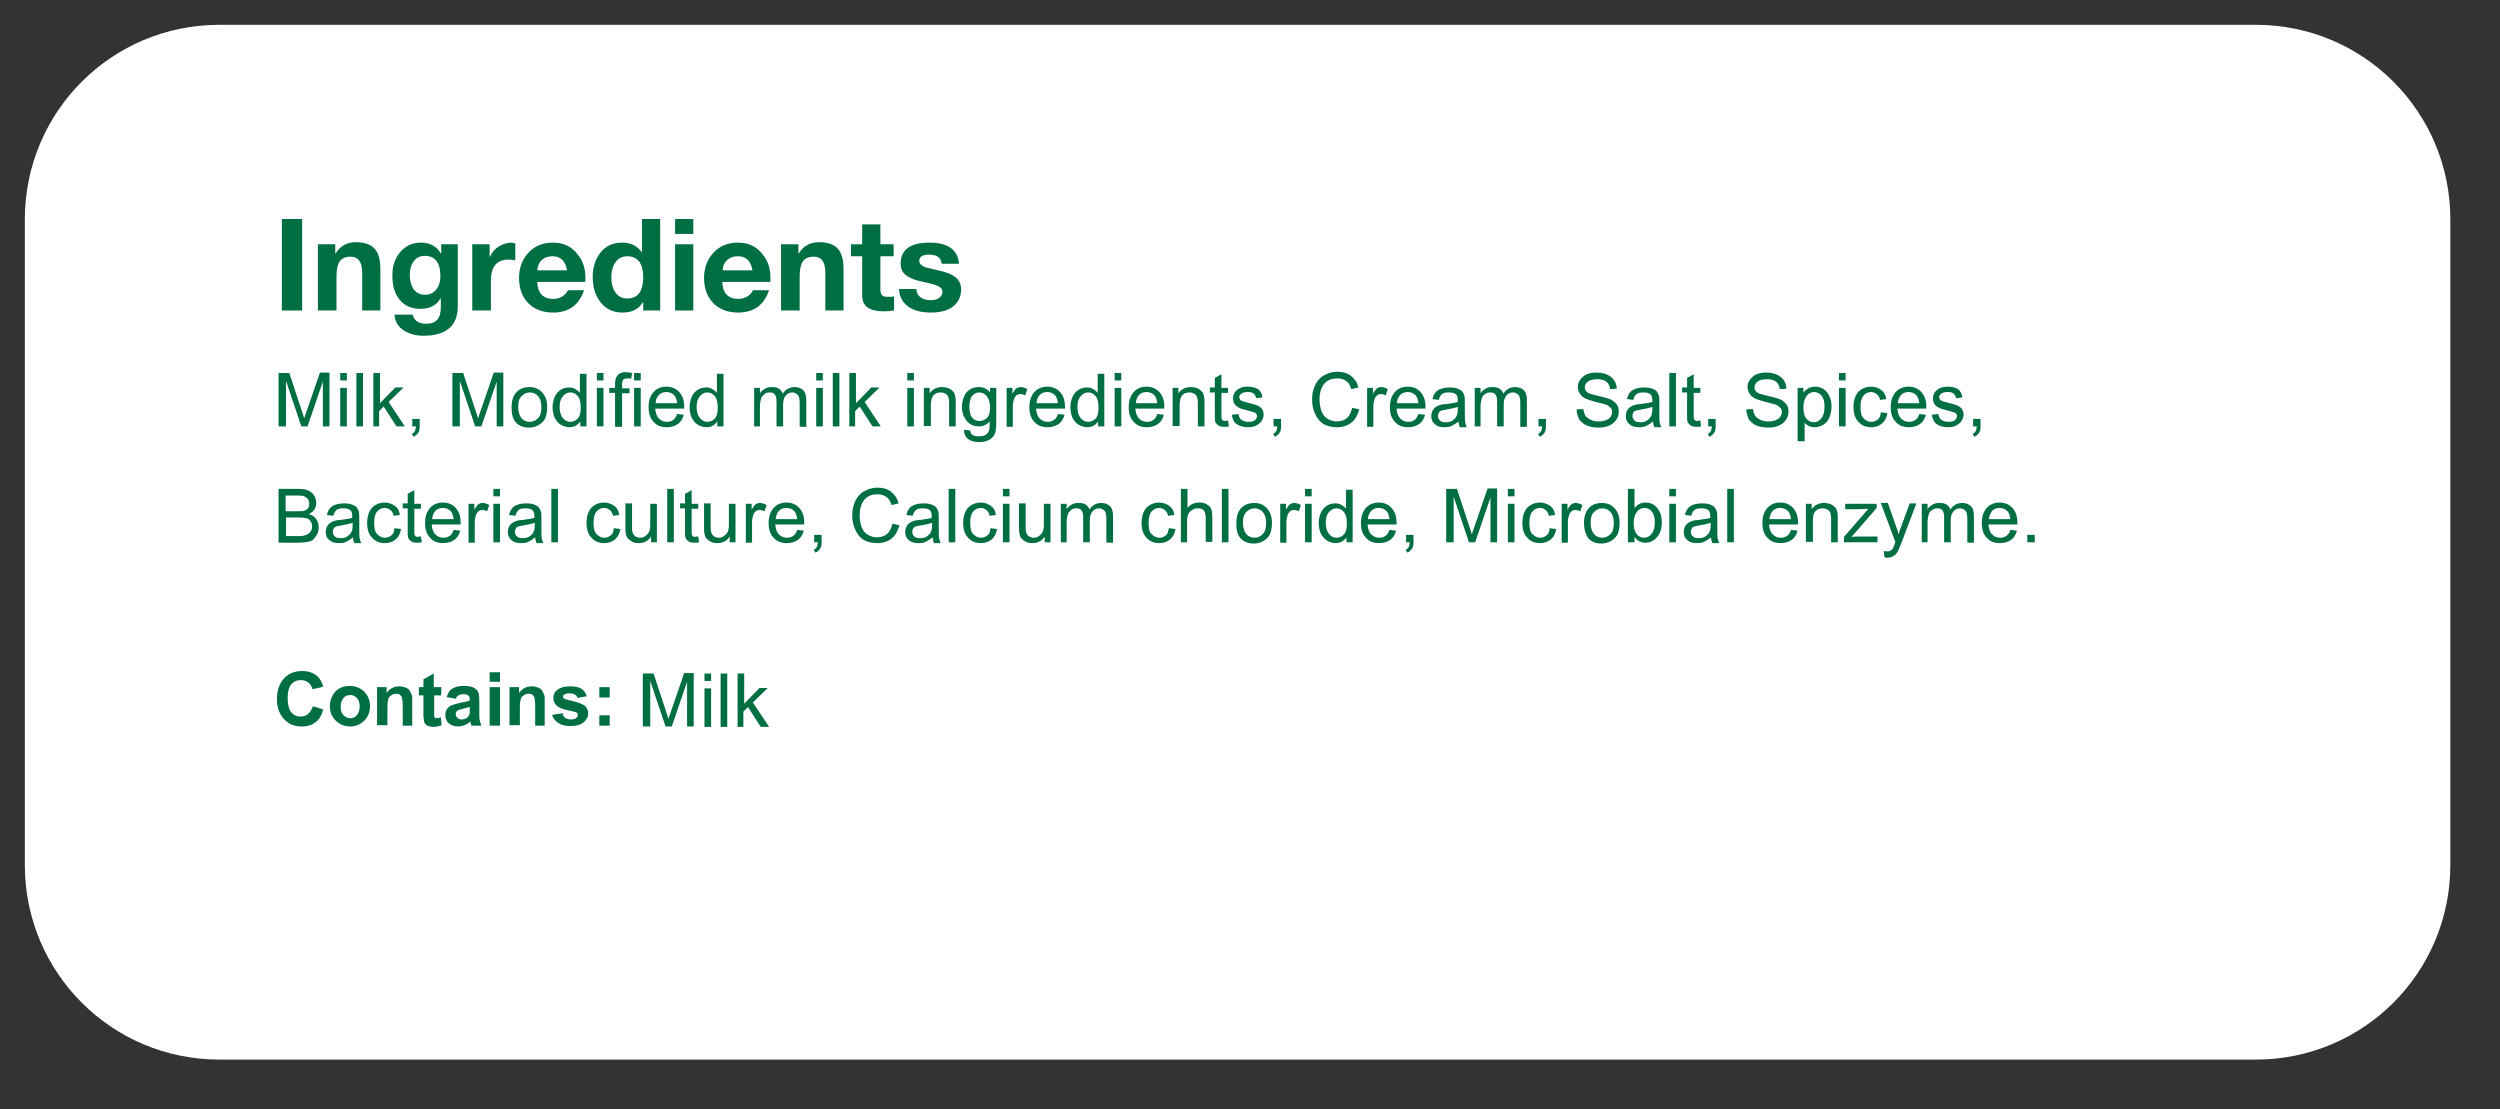 <?xml version="1.0" encoding="utf-8"?>
<!-- Generator: Adobe Illustrator 27.0.1, SVG Export Plug-In . SVG Version: 6.00 Build 0)  -->
<svg version="1.1" id="Layer_1" xmlns="http://www.w3.org/2000/svg" xmlns:xlink="http://www.w3.org/1999/xlink" x="0px" y="0px"
	 viewBox="0 0 604 268" style="enable-background:new 0 0 604 268;" xml:space="preserve">
<rect x="0" y="0" width="604" height="268" fill="#333333" stroke="none"/>
<style type="text/css">
	.st0{fill:#FFFFFF;}
	.st1{enable-background:new    ;}
	.st2{fill:#006E43;}
</style>
<g transform="translate(-421 -1952.26)">
	<g transform="translate(-51 1122.276)">
		<g transform="matrix(1, 0, 0, 1, 472, 829.98)">
			<path class="st0" d="M53,6h492c26,0,47,21,47,47v156c0,26-21,47-47,47H53c-26,0-47-21-47-47V53C6,27,27,6,53,6z"/>
		</g>
		<g class="st1">
			<path class="st2" d="M540.1,905v-22.1h4.9V905H540.1z"/>
			<path class="st2" d="M548.8,905v-16h4.2v2.2h0.1c1.1-1.8,2.7-2.7,4.9-2.7c2.2,0,3.8,0.6,4.7,1.8c0.8,1,1.2,2.6,1.2,4.8v9.9h-4.4
				v-9.1c0-2.6-0.9-3.9-2.8-3.9c-1.2,0-2.1,0.4-2.6,1.1c-0.5,0.7-0.8,1.9-0.8,3.5v8.4H548.8z"/>
			<path class="st2" d="M582.6,889v15c0,4.7-2.8,7.1-8.3,7.1c-1.8,0-3.3-0.4-4.6-1.2c-1.5-0.9-2.3-2.2-2.4-3.9h4.4
				c0.4,1.5,1.4,2.2,3.3,2.2c2.4,0,3.5-1.3,3.5-4v-2.1h-0.1c-1,1.7-2.6,2.5-4.8,2.5c-2.3,0-4-0.8-5.2-2.4c-1.1-1.4-1.6-3.3-1.6-5.7
				c0-2.2,0.6-4,1.8-5.5c1.3-1.6,3-2.4,5.1-2.4c2.2,0,3.8,0.9,4.8,2.6h0.1V889H582.6z M574.7,901.2c1.2,0,2.1-0.5,2.8-1.4
				c0.6-0.8,0.9-1.8,0.9-3.1c0-3.3-1.3-4.9-3.8-4.9c-1.2,0-2.1,0.5-2.7,1.4c-0.6,0.8-0.9,1.9-0.9,3.2c0,1.3,0.3,2.4,0.8,3.3
				C572.5,900.7,573.4,901.2,574.7,901.2z"/>
			<path class="st2" d="M586.1,905v-16h4.2v3h0.1c0.4-1,1.1-1.8,2-2.4c1-0.6,2-1,3.1-1c0.3,0,0.7,0.1,1,0.2v4.1
				c-0.5-0.1-1-0.2-1.6-0.2c-2.9,0-4.3,1.7-4.3,5.1v7.2H586.1z"/>
			<path class="st2" d="M613.4,898.1h-11.6c0.1,2.7,1.4,4.1,3.9,4.1c0.8,0,1.6-0.2,2.3-0.7c0.6-0.4,1-0.9,1.2-1.4h3.9
				c-1.2,3.6-3.7,5.4-7.5,5.4c-2.5,0-4.5-0.8-6-2.3c-1.5-1.6-2.2-3.6-2.2-6.1c0-2.4,0.8-4.5,2.3-6.1c1.5-1.6,3.5-2.4,5.9-2.4
				c2.6,0,4.6,1,6,2.9C613,893.2,613.6,895.4,613.4,898.1z M601.8,895.3h7.2c-0.4-2.3-1.6-3.4-3.5-3.4c-1.2,0-2.2,0.4-2.9,1.2
				C602.1,893.7,601.9,894.4,601.8,895.3z"/>
			<path class="st2" d="M627.4,905v-2h-0.1c-1,1.7-2.6,2.5-4.9,2.5c-2.3,0-4.1-0.9-5.4-2.6c-1.2-1.6-1.8-3.6-1.8-6
				c0-2.3,0.6-4.2,1.8-5.8c1.3-1.7,3.1-2.5,5.3-2.5c2.1,0,3.7,0.8,4.8,2.4h0v-8.1h4.4V905H627.4z M627.4,896.9
				c0-1.5-0.3-2.6-0.8-3.5c-0.7-1-1.7-1.5-3-1.5c-1.3,0-2.3,0.5-3,1.6c-0.6,0.9-0.9,2.1-0.9,3.5c0,1.4,0.3,2.6,0.9,3.5
				c0.7,1.1,1.7,1.6,2.9,1.6C626.1,902.1,627.4,900.4,627.4,896.9z"/>
			<path class="st2" d="M639.5,882.9v3.6h-4.4v-3.6H639.5z M635.1,905v-16h4.4v16H635.1z"/>
			<path class="st2" d="M658.1,898.1h-11.6c0.1,2.7,1.4,4.1,3.9,4.1c0.8,0,1.6-0.2,2.3-0.7c0.6-0.4,1-0.9,1.2-1.4h3.9
				c-1.2,3.6-3.7,5.4-7.5,5.4c-2.5,0-4.5-0.8-6-2.3c-1.5-1.6-2.2-3.6-2.2-6.1c0-2.4,0.8-4.5,2.3-6.1c1.5-1.6,3.5-2.4,5.9-2.4
				c2.6,0,4.6,1,6,2.9C657.7,893.2,658.3,895.4,658.1,898.1z M646.6,895.3h7.2c-0.4-2.3-1.6-3.4-3.5-3.4c-1.2,0-2.2,0.4-2.9,1.2
				C646.9,893.7,646.6,894.4,646.6,895.3z"/>
			<path class="st2" d="M660.7,905v-16h4.2v2.2h0.1c1.1-1.8,2.7-2.7,4.9-2.7c2.2,0,3.8,0.6,4.7,1.8c0.8,1,1.2,2.6,1.2,4.8v9.9h-4.4
				v-9.1c0-2.6-0.9-3.9-2.8-3.9c-1.2,0-2.1,0.4-2.6,1.1c-0.5,0.7-0.8,1.9-0.8,3.5v8.4H660.7z"/>
			<path class="st2" d="M684.7,884.2v4.8h3.2v2.9h-3.2v7.9c0,0.7,0.1,1.2,0.4,1.5s0.7,0.4,1.5,0.4c0.5,0,1,0,1.4-0.1v3.4
				c-0.6,0.1-1.5,0.2-2.6,0.2c-3.4,0-5.1-1.3-5.1-3.8v-9.5h-2.7V889h2.7v-4.8H684.7z"/>
			<path class="st2" d="M689.2,899.8h4.2c0,0.9,0.4,1.6,1.1,2.1c0.6,0.4,1.4,0.6,2.3,0.6c0.8,0,1.4-0.1,1.9-0.4c0.6-0.4,1-0.9,1-1.6
				c0-0.6-0.4-1.1-1.3-1.5c-0.6-0.3-1.8-0.6-3.7-1c-1.6-0.3-2.7-0.8-3.5-1.3c-1.1-0.7-1.6-1.7-1.6-3c0-3.4,2.3-5.1,7-5.1
				c4.4,0,6.8,1.7,7.1,5.1h-4.2c-0.1-1.4-1.1-2.2-3-2.2c-1.6,0-2.4,0.5-2.4,1.5c0,0.7,0.5,1.2,1.6,1.6c0.1,0,1.3,0.3,3.4,0.8
				c1.6,0.4,2.8,0.8,3.5,1.4c1.1,0.7,1.6,1.8,1.6,3.1c0,1.9-0.8,3.4-2.3,4.4c-1.3,0.8-2.9,1.2-5,1.2c-2.1,0-3.8-0.4-5.1-1.2
				C690.1,903.2,689.3,901.8,689.2,899.8z"/>
		</g>
		<g class="st1">
			<path class="st2" d="M539.3,933v-12.9h2.6l3,9.1c0.3,0.8,0.5,1.5,0.6,1.9c0.1-0.5,0.4-1.2,0.7-2.1l3.1-9h2.3V933H550v-10.8
				l-3.7,10.8h-1.5l-3.7-11v11H539.3z"/>
			<path class="st2" d="M554.2,921.9v-1.8h1.6v1.8H554.2z M554.2,933v-9.3h1.6v9.3H554.2z"/>
			<path class="st2" d="M558.1,933v-12.9h1.6V933H558.1z"/>
			<path class="st2" d="M562.2,933v-12.9h1.6v7.3l3.7-3.8h2l-3.6,3.5l3.9,5.9h-2l-3.1-4.8l-1.1,1.1v3.7H562.2z"/>
			<path class="st2" d="M571.6,933v-1.8h1.8v1.8c0,0.7-0.1,1.2-0.4,1.6s-0.6,0.7-1.1,0.9l-0.4-0.7c0.3-0.1,0.6-0.4,0.7-0.6
				c0.2-0.3,0.2-0.7,0.3-1.2H571.6z"/>
			<path class="st2" d="M581.3,933v-12.9h2.6l3,9.1c0.3,0.8,0.5,1.5,0.6,1.9c0.1-0.5,0.4-1.2,0.7-2.1l3.1-9h2.3V933H592v-10.8
				l-3.7,10.8h-1.5l-3.7-11v11H581.3z"/>
			<path class="st2" d="M595.6,928.3c0-1.7,0.5-3,1.4-3.8c0.8-0.7,1.8-1,2.9-1c1.3,0,2.3,0.4,3.1,1.3s1.2,2,1.2,3.5
				c0,1.2-0.2,2.1-0.5,2.8c-0.4,0.7-0.9,1.2-1.6,1.6s-1.4,0.6-2.3,0.6c-1.3,0-2.4-0.4-3.2-1.3S595.6,929.9,595.6,928.3z
				 M597.2,928.3c0,1.2,0.3,2.1,0.8,2.7c0.5,0.6,1.2,0.9,2,0.9c0.8,0,1.4-0.3,2-0.9s0.8-1.5,0.8-2.7c0-1.2-0.3-2-0.8-2.6
				c-0.5-0.6-1.2-0.9-2-0.9c-0.8,0-1.4,0.3-2,0.9S597.2,927.1,597.2,928.3z"/>
			<path class="st2" d="M612.2,933v-1.2c-0.6,0.9-1.5,1.4-2.6,1.4c-0.7,0-1.4-0.2-2.1-0.6s-1.1-1-1.5-1.7c-0.3-0.7-0.5-1.6-0.5-2.5
				c0-0.9,0.2-1.8,0.5-2.5s0.8-1.3,1.4-1.7s1.3-0.6,2.1-0.6c0.6,0,1.1,0.1,1.5,0.4c0.4,0.2,0.8,0.5,1.1,0.9v-4.6h1.6V933H612.2z
				 M607.2,928.3c0,1.2,0.3,2.1,0.8,2.7s1.1,0.9,1.8,0.9c0.7,0,1.3-0.3,1.8-0.8s0.7-1.4,0.7-2.6c0-1.3-0.2-2.2-0.7-2.8
				s-1.1-0.9-1.8-0.9c-0.7,0-1.3,0.3-1.8,0.9S607.2,927.1,607.2,928.3z"/>
			<path class="st2" d="M616.2,921.9v-1.8h1.6v1.8H616.2z M616.2,933v-9.3h1.6v9.3H616.2z"/>
			<path class="st2" d="M620.6,933v-8.1h-1.4v-1.2h1.4v-1c0-0.6,0.1-1.1,0.2-1.4c0.2-0.4,0.4-0.7,0.8-1c0.4-0.3,0.9-0.4,1.6-0.4
				c0.4,0,0.9,0.1,1.5,0.2l-0.2,1.4c-0.3-0.1-0.6-0.1-0.9-0.1c-0.5,0-0.8,0.1-1,0.3s-0.3,0.6-0.3,1.2v0.9h1.8v1.2h-1.8v8.1H620.6z"
				/>
			<path class="st2" d="M625.2,921.9v-1.8h1.6v1.8H625.2z M625.2,933v-9.3h1.6v9.3H625.2z"/>
			<path class="st2" d="M635.6,930l1.6,0.2c-0.3,1-0.7,1.7-1.4,2.2s-1.6,0.8-2.7,0.8c-1.4,0-2.4-0.4-3.2-1.3c-0.8-0.8-1.2-2-1.2-3.5
				c0-1.6,0.4-2.8,1.2-3.7s1.9-1.3,3.1-1.3c1.2,0,2.3,0.4,3.1,1.3s1.2,2,1.2,3.6c0,0.1,0,0.2,0,0.4h-7c0.1,1,0.3,1.8,0.9,2.4
				s1.2,0.8,2,0.8c0.6,0,1.1-0.2,1.5-0.5S635.3,930.7,635.6,930z M630.4,927.4h5.2c-0.1-0.8-0.3-1.4-0.6-1.8c-0.5-0.6-1.2-0.9-2-0.9
				c-0.7,0-1.3,0.2-1.8,0.7S630.4,926.6,630.4,927.4z"/>
			<path class="st2" d="M645.3,933v-1.2c-0.6,0.9-1.5,1.4-2.6,1.4c-0.7,0-1.4-0.2-2.1-0.6s-1.1-1-1.5-1.7c-0.3-0.7-0.5-1.6-0.5-2.5
				c0-0.9,0.2-1.8,0.5-2.5s0.8-1.3,1.4-1.7s1.3-0.6,2.1-0.6c0.6,0,1.1,0.1,1.5,0.4c0.4,0.2,0.8,0.5,1.1,0.9v-4.6h1.6V933H645.3z
				 M640.3,928.3c0,1.2,0.3,2.1,0.8,2.7s1.1,0.9,1.8,0.9c0.7,0,1.3-0.3,1.8-0.8s0.7-1.4,0.7-2.6c0-1.3-0.2-2.2-0.7-2.8
				s-1.1-0.9-1.8-0.9c-0.7,0-1.3,0.3-1.8,0.9S640.3,927.1,640.3,928.3z"/>
			<path class="st2" d="M654.2,933v-9.3h1.4v1.3c0.3-0.5,0.7-0.8,1.2-1.1s1-0.4,1.7-0.4c0.7,0,1.3,0.1,1.7,0.4s0.8,0.7,0.9,1.2
				c0.7-1.1,1.7-1.6,2.9-1.6c0.9,0,1.6,0.3,2.1,0.8s0.7,1.3,0.7,2.4v6.4h-1.6v-5.9c0-0.6-0.1-1.1-0.2-1.4s-0.3-0.5-0.6-0.7
				s-0.6-0.3-0.9-0.3c-0.7,0-1.2,0.2-1.6,0.7c-0.4,0.4-0.7,1.1-0.7,2.1v5.4h-1.6v-6.1c0-0.7-0.1-1.2-0.4-1.6s-0.7-0.5-1.3-0.5
				c-0.4,0-0.9,0.1-1.2,0.4s-0.7,0.6-0.8,1s-0.3,1.1-0.3,2v4.8H654.2z"/>
			<path class="st2" d="M669.2,921.9v-1.8h1.6v1.8H669.2z M669.2,933v-9.3h1.6v9.3H669.2z"/>
			<path class="st2" d="M673.2,933v-12.9h1.6V933H673.2z"/>
			<path class="st2" d="M677.2,933v-12.9h1.6v7.3l3.7-3.8h2l-3.6,3.5l3.9,5.9h-2l-3.1-4.8l-1.1,1.1v3.7H677.2z"/>
			<path class="st2" d="M691.2,921.9v-1.8h1.6v1.8H691.2z M691.2,933v-9.3h1.6v9.3H691.2z"/>
			<path class="st2" d="M695.2,933v-9.3h1.4v1.3c0.7-1,1.7-1.5,3-1.5c0.6,0,1.1,0.1,1.6,0.3c0.5,0.2,0.8,0.5,1.1,0.8
				s0.4,0.7,0.5,1.2c0.1,0.3,0.1,0.8,0.1,1.5v5.7h-1.6v-5.7c0-0.6-0.1-1.1-0.2-1.4s-0.3-0.6-0.7-0.8c-0.3-0.2-0.7-0.3-1.1-0.3
				c-0.7,0-1.3,0.2-1.7,0.6s-0.7,1.2-0.7,2.4v5.1H695.2z"/>
			<path class="st2" d="M704.9,933.8l1.5,0.2c0.1,0.5,0.2,0.8,0.5,1c0.4,0.3,0.9,0.4,1.6,0.4c0.7,0,1.3-0.1,1.7-0.4s0.7-0.7,0.8-1.2
				c0.1-0.3,0.1-1,0.1-2c-0.7,0.8-1.6,1.2-2.6,1.2c-1.3,0-2.3-0.5-3-1.4s-1.1-2-1.1-3.3c0-0.9,0.2-1.7,0.5-2.5
				c0.3-0.8,0.8-1.3,1.4-1.7s1.3-0.6,2.2-0.6c1.1,0,2,0.4,2.7,1.3v-1.1h1.5v8.1c0,1.5-0.1,2.5-0.4,3.1c-0.3,0.6-0.8,1.1-1.4,1.4
				s-1.4,0.5-2.4,0.5c-1.1,0-2-0.3-2.7-0.8C705.2,935.5,704.9,934.8,704.9,933.8z M706.2,928.2c0,1.2,0.2,2.1,0.7,2.7
				s1.1,0.8,1.8,0.8c0.7,0,1.3-0.3,1.8-0.8s0.7-1.4,0.7-2.6c0-1.1-0.3-2-0.8-2.6s-1.1-0.9-1.8-0.9c-0.7,0-1.3,0.3-1.8,0.9
				C706.5,926.2,706.2,927,706.2,928.2z"/>
			<path class="st2" d="M715.2,933v-9.3h1.4v1.4c0.4-0.7,0.7-1.1,1-1.3s0.6-0.3,1-0.3c0.5,0,1.1,0.2,1.6,0.5l-0.5,1.5
				c-0.4-0.2-0.8-0.3-1.2-0.3c-0.3,0-0.7,0.1-0.9,0.3s-0.5,0.5-0.6,0.9c-0.2,0.6-0.3,1.2-0.3,1.8v4.9H715.2z"/>
			<path class="st2" d="M727.6,930l1.6,0.2c-0.3,1-0.7,1.7-1.4,2.2s-1.6,0.8-2.7,0.8c-1.4,0-2.4-0.4-3.2-1.3c-0.8-0.8-1.2-2-1.2-3.5
				c0-1.6,0.4-2.8,1.2-3.7s1.9-1.3,3.1-1.3c1.2,0,2.3,0.4,3.1,1.3s1.2,2,1.2,3.6c0,0.1,0,0.2,0,0.4h-7c0.1,1,0.3,1.8,0.9,2.4
				s1.2,0.8,2,0.8c0.6,0,1.1-0.2,1.5-0.5S727.4,930.7,727.6,930z M722.4,927.4h5.2c-0.1-0.8-0.3-1.4-0.6-1.8c-0.5-0.6-1.2-0.9-2-0.9
				c-0.7,0-1.3,0.2-1.8,0.7S722.5,926.6,722.4,927.4z"/>
			<path class="st2" d="M737.3,933v-1.2c-0.6,0.9-1.5,1.4-2.6,1.4c-0.7,0-1.4-0.2-2.1-0.6s-1.1-1-1.5-1.7c-0.3-0.7-0.5-1.6-0.5-2.5
				c0-0.9,0.2-1.8,0.5-2.5s0.8-1.3,1.4-1.7s1.3-0.6,2.1-0.6c0.6,0,1.1,0.1,1.5,0.4c0.4,0.2,0.8,0.5,1.1,0.9v-4.6h1.6V933H737.3z
				 M732.3,928.3c0,1.2,0.3,2.1,0.8,2.7s1.1,0.9,1.8,0.9c0.7,0,1.3-0.3,1.8-0.8s0.7-1.4,0.7-2.6c0-1.3-0.2-2.2-0.7-2.8
				s-1.1-0.9-1.8-0.9c-0.7,0-1.3,0.3-1.8,0.9S732.3,927.1,732.3,928.3z"/>
			<path class="st2" d="M741.3,921.9v-1.8h1.6v1.8H741.3z M741.3,933v-9.3h1.6v9.3H741.3z"/>
			<path class="st2" d="M751.6,930l1.6,0.2c-0.3,1-0.7,1.7-1.4,2.2s-1.6,0.8-2.7,0.8c-1.4,0-2.4-0.4-3.2-1.3c-0.8-0.8-1.2-2-1.2-3.5
				c0-1.6,0.4-2.8,1.2-3.7s1.9-1.3,3.1-1.3c1.2,0,2.3,0.4,3.1,1.3s1.2,2,1.2,3.6c0,0.1,0,0.2,0,0.4h-7c0.1,1,0.3,1.8,0.9,2.4
				s1.2,0.8,2,0.8c0.6,0,1.1-0.2,1.5-0.5S751.4,930.7,751.6,930z M746.4,927.4h5.2c-0.1-0.8-0.3-1.4-0.6-1.8c-0.5-0.6-1.2-0.9-2-0.9
				c-0.7,0-1.3,0.2-1.8,0.7S746.5,926.6,746.4,927.4z"/>
			<path class="st2" d="M755.3,933v-9.3h1.4v1.3c0.7-1,1.7-1.5,3-1.5c0.6,0,1.1,0.1,1.6,0.3c0.5,0.2,0.8,0.5,1.1,0.8
				s0.4,0.7,0.5,1.2c0.1,0.3,0.1,0.8,0.1,1.5v5.7h-1.6v-5.7c0-0.6-0.1-1.1-0.2-1.4s-0.3-0.6-0.7-0.8c-0.3-0.2-0.7-0.3-1.1-0.3
				c-0.7,0-1.3,0.2-1.7,0.6s-0.7,1.2-0.7,2.4v5.1H755.3z"/>
			<path class="st2" d="M768.7,931.6l0.2,1.4c-0.4,0.1-0.8,0.1-1.2,0.1c-0.6,0-1-0.1-1.3-0.3s-0.5-0.4-0.7-0.7s-0.2-0.9-0.2-1.9
				v-5.4h-1.2v-1.2h1.2v-2.3l1.6-0.9v3.3h1.6v1.2h-1.6v5.5c0,0.5,0,0.7,0.1,0.9s0.1,0.2,0.3,0.3s0.3,0.1,0.5,0.1
				C768.2,931.6,768.4,931.6,768.7,931.6z"/>
			<path class="st2" d="M769.6,930.2l1.6-0.2c0.1,0.6,0.3,1.1,0.7,1.4s1,0.5,1.7,0.5c0.7,0,1.3-0.1,1.6-0.4s0.5-0.6,0.5-1
				c0-0.4-0.2-0.6-0.5-0.8c-0.2-0.1-0.8-0.3-1.6-0.5c-1.2-0.3-2-0.5-2.4-0.8s-0.8-0.5-1-0.9c-0.2-0.4-0.3-0.8-0.3-1.3
				c0-0.4,0.1-0.8,0.3-1.2c0.2-0.4,0.4-0.6,0.8-0.9c0.2-0.2,0.6-0.3,1-0.5s0.9-0.2,1.4-0.2c0.7,0,1.4,0.1,1.9,0.3
				c0.6,0.2,1,0.5,1.2,0.9c0.3,0.4,0.4,0.8,0.5,1.4l-1.5,0.2c-0.1-0.5-0.3-0.9-0.6-1.1c-0.3-0.3-0.8-0.4-1.4-0.4
				c-0.7,0-1.2,0.1-1.6,0.4s-0.5,0.5-0.5,0.8c0,0.2,0.1,0.4,0.2,0.6c0.1,0.2,0.3,0.3,0.6,0.4c0.2,0.1,0.6,0.2,1.4,0.4
				c1.1,0.3,1.9,0.5,2.3,0.7c0.4,0.2,0.8,0.5,1,0.8s0.4,0.8,0.4,1.4c0,0.5-0.2,1-0.5,1.5c-0.3,0.5-0.8,0.8-1.3,1.1
				c-0.6,0.3-1.2,0.4-2,0.4c-1.2,0-2.1-0.3-2.8-0.8S769.8,931.2,769.6,930.2z"/>
			<path class="st2" d="M779.7,933v-1.8h1.8v1.8c0,0.7-0.1,1.2-0.4,1.6s-0.6,0.7-1.1,0.9l-0.4-0.7c0.3-0.1,0.6-0.4,0.7-0.6
				c0.2-0.3,0.2-0.7,0.3-1.2H779.7z"/>
			<path class="st2" d="M798.7,928.5l1.7,0.4c-0.4,1.4-1,2.5-1.9,3.2c-0.9,0.7-2.1,1.1-3.4,1.1c-1.4,0-2.5-0.3-3.4-0.8
				c-0.9-0.6-1.5-1.4-2-2.5c-0.5-1.1-0.7-2.2-0.7-3.5c0-1.3,0.3-2.5,0.8-3.5c0.5-1,1.2-1.8,2.2-2.3c0.9-0.5,2-0.8,3.1-0.8
				c1.3,0,2.4,0.3,3.3,1s1.5,1.6,1.8,2.8l-1.7,0.4c-0.3-0.9-0.7-1.6-1.3-2s-1.3-0.6-2.1-0.6c-1,0-1.8,0.2-2.5,0.7
				c-0.7,0.5-1.1,1.1-1.4,1.9c-0.3,0.8-0.4,1.6-0.4,2.5c0,1.1,0.2,2.1,0.5,2.9c0.3,0.8,0.8,1.4,1.5,1.8s1.4,0.6,2.2,0.6
				c1,0,1.8-0.3,2.4-0.8S798.4,929.6,798.7,928.5z"/>
			<path class="st2" d="M802.3,933v-9.3h1.4v1.4c0.4-0.7,0.7-1.1,1-1.3c0.3-0.2,0.6-0.3,1-0.3c0.5,0,1.1,0.2,1.6,0.5l-0.5,1.5
				c-0.4-0.2-0.8-0.3-1.2-0.3c-0.3,0-0.7,0.1-0.9,0.3s-0.5,0.5-0.6,0.9c-0.2,0.6-0.3,1.2-0.3,1.8v4.9H802.3z"/>
			<path class="st2" d="M814.7,930l1.6,0.2c-0.3,1-0.7,1.7-1.4,2.2s-1.6,0.8-2.7,0.8c-1.4,0-2.4-0.4-3.2-1.3c-0.8-0.8-1.2-2-1.2-3.5
				c0-1.6,0.4-2.8,1.2-3.7s1.9-1.3,3.1-1.3c1.2,0,2.3,0.4,3.1,1.3s1.2,2,1.2,3.6c0,0.1,0,0.2,0,0.4h-7c0.1,1,0.3,1.8,0.9,2.4
				s1.2,0.8,2,0.8c0.6,0,1.1-0.2,1.5-0.5S814.4,930.7,814.7,930z M809.5,927.4h5.2c-0.1-0.8-0.3-1.4-0.6-1.8c-0.5-0.6-1.2-0.9-2-0.9
				c-0.7,0-1.3,0.2-1.8,0.7C809.8,926,809.5,926.6,809.5,927.4z"/>
			<path class="st2" d="M824.4,931.8c-0.6,0.5-1.2,0.8-1.7,1.1c-0.5,0.2-1.1,0.3-1.7,0.3c-1,0-1.8-0.2-2.4-0.8
				c-0.6-0.5-0.8-1.1-0.8-1.9c0-0.5,0.1-0.9,0.3-1.3c0.2-0.4,0.5-0.7,0.8-0.9c0.3-0.2,0.7-0.4,1.1-0.5c0.3-0.1,0.8-0.2,1.4-0.2
				c1.3-0.2,2.2-0.3,2.8-0.5c0-0.2,0-0.4,0-0.4c0-0.6-0.1-1.1-0.4-1.4c-0.4-0.4-1-0.5-1.8-0.5c-0.7,0-1.3,0.1-1.6,0.4
				c-0.4,0.3-0.6,0.7-0.8,1.4l-1.5-0.2c0.1-0.7,0.4-1.2,0.7-1.6c0.3-0.4,0.8-0.7,1.4-0.9c0.6-0.2,1.3-0.3,2.1-0.3
				c0.8,0,1.4,0.1,1.9,0.3s0.9,0.4,1.1,0.7c0.2,0.3,0.4,0.6,0.5,1.1c0.1,0.3,0.1,0.8,0.1,1.5v2.1c0,1.5,0,2.4,0.1,2.8
				c0.1,0.4,0.2,0.8,0.4,1.1h-1.7C824.5,932.7,824.4,932.3,824.4,931.8z M824.2,928.3c-0.6,0.2-1.4,0.4-2.6,0.6
				c-0.7,0.1-1.1,0.2-1.4,0.3s-0.5,0.3-0.6,0.5s-0.2,0.5-0.2,0.8c0,0.4,0.2,0.8,0.5,1.1c0.3,0.3,0.8,0.4,1.4,0.4
				c0.6,0,1.2-0.1,1.6-0.4s0.8-0.6,1-1.1c0.2-0.4,0.3-0.9,0.3-1.6V928.3z"/>
			<path class="st2" d="M828.3,933v-9.3h1.4v1.3c0.3-0.5,0.7-0.8,1.2-1.1s1-0.4,1.7-0.4c0.7,0,1.3,0.1,1.7,0.4
				c0.4,0.3,0.8,0.7,0.9,1.2c0.7-1.1,1.7-1.6,2.9-1.6c0.9,0,1.6,0.3,2.1,0.8s0.7,1.3,0.7,2.4v6.4h-1.6v-5.9c0-0.6-0.1-1.1-0.2-1.4
				c-0.1-0.3-0.3-0.5-0.6-0.7s-0.6-0.3-0.9-0.3c-0.7,0-1.2,0.2-1.6,0.7c-0.4,0.4-0.7,1.1-0.7,2.1v5.4h-1.6v-6.1
				c0-0.7-0.1-1.2-0.4-1.6s-0.7-0.5-1.3-0.5c-0.4,0-0.9,0.1-1.2,0.4c-0.4,0.2-0.7,0.6-0.8,1s-0.3,1.1-0.3,2v4.8H828.3z"/>
			<path class="st2" d="M843.7,933v-1.8h1.8v1.8c0,0.7-0.1,1.2-0.4,1.6s-0.6,0.7-1.1,0.9l-0.4-0.7c0.3-0.1,0.6-0.4,0.7-0.6
				c0.2-0.3,0.2-0.7,0.3-1.2H843.7z"/>
			<path class="st2" d="M852.9,928.9l1.6-0.1c0.1,0.6,0.3,1.2,0.5,1.6c0.3,0.4,0.7,0.7,1.3,1c0.6,0.3,1.2,0.4,2,0.4
				c0.7,0,1.2-0.1,1.7-0.3s0.9-0.5,1.1-0.8c0.2-0.3,0.4-0.7,0.4-1.1c0-0.4-0.1-0.8-0.4-1.1s-0.6-0.6-1.2-0.8
				c-0.3-0.1-1.1-0.3-2.3-0.6s-2-0.6-2.5-0.8c-0.6-0.3-1.1-0.7-1.4-1.2c-0.3-0.5-0.5-1-0.5-1.6c0-0.7,0.2-1.3,0.6-1.8s0.9-1,1.6-1.3
				s1.5-0.4,2.4-0.4c1,0,1.8,0.2,2.5,0.5c0.7,0.3,1.3,0.8,1.7,1.4s0.6,1.3,0.6,2l-1.6,0.1c-0.1-0.8-0.4-1.4-0.9-1.8
				c-0.5-0.4-1.3-0.6-2.2-0.6c-1,0-1.8,0.2-2.3,0.6c-0.5,0.4-0.7,0.8-0.7,1.4c0,0.5,0.2,0.8,0.5,1.1c0.3,0.3,1.2,0.6,2.6,0.9
				c1.4,0.3,2.3,0.6,2.9,0.8c0.8,0.3,1.3,0.8,1.7,1.3s0.5,1.1,0.5,1.8c0,0.7-0.2,1.3-0.6,1.9c-0.4,0.6-1,1.1-1.7,1.4
				c-0.7,0.3-1.6,0.5-2.5,0.5c-1.2,0-2.1-0.2-2.9-0.5c-0.8-0.3-1.4-0.9-1.9-1.5C853.2,930.5,852.9,929.7,852.9,928.9z"/>
			<path class="st2" d="M871.4,931.8c-0.6,0.5-1.1,0.8-1.7,1.1c-0.5,0.2-1.1,0.3-1.7,0.3c-1,0-1.8-0.2-2.4-0.8
				c-0.6-0.5-0.8-1.1-0.8-1.9c0-0.5,0.1-0.9,0.3-1.3c0.2-0.4,0.5-0.7,0.8-0.9c0.3-0.2,0.7-0.4,1.1-0.5c0.3-0.1,0.8-0.2,1.4-0.2
				c1.3-0.2,2.2-0.3,2.8-0.5c0-0.2,0-0.4,0-0.4c0-0.6-0.1-1.1-0.4-1.4c-0.4-0.4-1-0.5-1.8-0.5c-0.7,0-1.3,0.1-1.6,0.4
				c-0.4,0.3-0.6,0.7-0.8,1.4l-1.5-0.2c0.1-0.7,0.4-1.2,0.7-1.6c0.3-0.4,0.8-0.7,1.4-0.9c0.6-0.2,1.3-0.3,2.1-0.3
				c0.8,0,1.4,0.1,1.9,0.3s0.9,0.4,1.1,0.7c0.2,0.3,0.4,0.6,0.5,1.1c0.1,0.3,0.1,0.8,0.1,1.5v2.1c0,1.5,0,2.4,0.1,2.8
				c0.1,0.4,0.2,0.8,0.4,1.1h-1.7C871.5,932.7,871.4,932.3,871.4,931.8z M871.2,928.3c-0.6,0.2-1.4,0.4-2.6,0.6
				c-0.7,0.1-1.1,0.2-1.4,0.3s-0.5,0.3-0.6,0.5s-0.2,0.5-0.2,0.8c0,0.4,0.2,0.8,0.5,1.1c0.3,0.3,0.8,0.4,1.4,0.4
				c0.6,0,1.2-0.1,1.6-0.4s0.8-0.6,1-1.1c0.2-0.4,0.3-0.9,0.3-1.6V928.3z"/>
			<path class="st2" d="M875.3,933v-12.9h1.6V933H875.3z"/>
			<path class="st2" d="M882.8,931.6l0.2,1.4c-0.4,0.1-0.8,0.1-1.2,0.1c-0.6,0-1-0.1-1.3-0.3s-0.5-0.4-0.7-0.7s-0.2-0.9-0.2-1.9
				v-5.4h-1.2v-1.2h1.2v-2.3l1.6-0.9v3.3h1.6v1.2h-1.6v5.5c0,0.5,0,0.7,0.1,0.9c0.1,0.1,0.1,0.2,0.3,0.3c0.1,0.1,0.3,0.1,0.5,0.1
				C882.2,931.6,882.5,931.6,882.8,931.6z"/>
			<path class="st2" d="M884.7,933v-1.8h1.8v1.8c0,0.7-0.1,1.2-0.4,1.6s-0.6,0.7-1.1,0.9l-0.4-0.7c0.3-0.1,0.6-0.4,0.7-0.6
				c0.2-0.3,0.2-0.7,0.3-1.2H884.7z"/>
			<path class="st2" d="M893.9,928.9l1.6-0.1c0.1,0.6,0.3,1.2,0.5,1.6c0.3,0.4,0.7,0.7,1.3,1c0.6,0.3,1.2,0.4,2,0.4
				c0.7,0,1.2-0.1,1.7-0.3s0.9-0.5,1.1-0.8c0.2-0.3,0.4-0.7,0.4-1.1c0-0.4-0.1-0.8-0.4-1.1s-0.6-0.6-1.2-0.8
				c-0.3-0.1-1.1-0.3-2.3-0.6s-2-0.6-2.5-0.8c-0.6-0.3-1.1-0.7-1.4-1.2c-0.3-0.5-0.5-1-0.5-1.6c0-0.7,0.2-1.3,0.6-1.8s0.9-1,1.6-1.3
				s1.5-0.4,2.4-0.4c1,0,1.8,0.2,2.5,0.5c0.7,0.3,1.3,0.8,1.7,1.4s0.6,1.3,0.6,2l-1.6,0.1c-0.1-0.8-0.4-1.4-0.9-1.8
				c-0.5-0.4-1.3-0.6-2.2-0.6c-1,0-1.8,0.2-2.3,0.6c-0.5,0.4-0.7,0.8-0.7,1.4c0,0.5,0.2,0.8,0.5,1.1c0.3,0.3,1.2,0.6,2.6,0.9
				c1.4,0.3,2.3,0.6,2.9,0.8c0.8,0.3,1.3,0.8,1.7,1.3s0.5,1.1,0.5,1.8c0,0.7-0.2,1.3-0.6,1.9c-0.4,0.6-1,1.1-1.7,1.4
				c-0.7,0.3-1.6,0.5-2.5,0.5c-1.2,0-2.1-0.2-2.9-0.5c-0.8-0.3-1.4-0.9-1.9-1.5C894.2,930.5,893.9,929.7,893.9,928.9z"/>
			<path class="st2" d="M906.3,936.6v-12.9h1.4v1.2c0.3-0.5,0.7-0.8,1.2-1.1c0.4-0.2,0.9-0.4,1.6-0.4c0.8,0,1.5,0.2,2.1,0.6
				s1.1,1,1.4,1.7c0.3,0.7,0.5,1.6,0.5,2.5c0,1-0.2,1.8-0.5,2.6c-0.3,0.8-0.8,1.4-1.5,1.8c-0.7,0.4-1.3,0.6-2.1,0.6
				c-0.5,0-1-0.1-1.4-0.3c-0.4-0.2-0.8-0.5-1-0.8v4.5H906.3z M907.7,928.4c0,1.2,0.2,2.1,0.7,2.7s1.1,0.9,1.8,0.9
				c0.7,0,1.3-0.3,1.8-0.9c0.5-0.6,0.8-1.5,0.8-2.8c0-1.2-0.2-2.1-0.7-2.7c-0.5-0.6-1.1-0.9-1.8-0.9c-0.7,0-1.3,0.3-1.8,0.9
				C908,926.3,907.7,927.2,907.7,928.4z"/>
			<path class="st2" d="M916.3,921.9v-1.8h1.6v1.8H916.3z M916.3,933v-9.3h1.6v9.3H916.3z"/>
			<path class="st2" d="M926.4,929.6l1.6,0.2c-0.2,1.1-0.6,1.9-1.3,2.5c-0.7,0.6-1.6,0.9-2.6,0.9c-1.3,0-2.3-0.4-3.1-1.3
				c-0.8-0.8-1.2-2-1.2-3.6c0-1,0.2-1.9,0.5-2.6s0.8-1.3,1.5-1.7c0.7-0.4,1.4-0.6,2.2-0.6c1,0,1.8,0.3,2.5,0.8s1.1,1.2,1.2,2.2
				l-1.5,0.2c-0.1-0.6-0.4-1.1-0.8-1.4c-0.4-0.3-0.8-0.5-1.3-0.5c-0.8,0-1.4,0.3-1.9,0.9c-0.5,0.6-0.7,1.5-0.7,2.7
				c0,1.3,0.2,2.2,0.7,2.7s1.1,0.9,1.9,0.9c0.6,0,1.1-0.2,1.6-0.6S926.3,930.4,926.4,929.6z"/>
			<path class="st2" d="M935.7,930l1.6,0.2c-0.3,1-0.7,1.7-1.4,2.2s-1.6,0.8-2.7,0.8c-1.4,0-2.4-0.4-3.2-1.3c-0.8-0.8-1.2-2-1.2-3.5
				c0-1.6,0.4-2.8,1.2-3.7s1.9-1.3,3.1-1.3c1.2,0,2.3,0.4,3.1,1.3s1.2,2,1.2,3.6c0,0.1,0,0.2,0,0.4h-7c0.1,1,0.3,1.8,0.9,2.4
				s1.2,0.8,2,0.8c0.6,0,1.1-0.2,1.5-0.5S935.5,930.7,935.7,930z M930.5,927.4h5.2c-0.1-0.8-0.3-1.4-0.6-1.8c-0.5-0.6-1.2-0.9-2-0.9
				c-0.7,0-1.3,0.2-1.8,0.7C930.8,926,930.6,926.6,930.5,927.4z"/>
			<path class="st2" d="M938.7,930.2l1.6-0.2c0.1,0.6,0.3,1.1,0.7,1.4c0.4,0.3,1,0.5,1.7,0.5c0.7,0,1.3-0.1,1.6-0.4s0.5-0.6,0.5-1
				c0-0.4-0.2-0.6-0.5-0.8c-0.2-0.1-0.8-0.3-1.6-0.5c-1.2-0.3-2-0.5-2.4-0.8c-0.4-0.2-0.8-0.5-1-0.9c-0.2-0.4-0.3-0.8-0.3-1.3
				c0-0.4,0.1-0.8,0.3-1.2c0.2-0.4,0.5-0.6,0.8-0.9c0.2-0.2,0.6-0.3,1-0.5c0.4-0.1,0.9-0.2,1.4-0.2c0.7,0,1.4,0.1,1.9,0.3
				c0.6,0.2,1,0.5,1.2,0.9c0.3,0.4,0.4,0.8,0.5,1.4l-1.5,0.2c-0.1-0.5-0.3-0.9-0.6-1.1c-0.3-0.3-0.8-0.4-1.4-0.4
				c-0.7,0-1.2,0.1-1.6,0.4s-0.5,0.5-0.5,0.8c0,0.2,0.1,0.4,0.2,0.6c0.1,0.2,0.3,0.3,0.6,0.4c0.2,0.1,0.6,0.2,1.4,0.4
				c1.1,0.3,1.9,0.5,2.3,0.7c0.4,0.2,0.8,0.5,1,0.8s0.4,0.8,0.4,1.4c0,0.5-0.2,1-0.5,1.5c-0.3,0.5-0.8,0.8-1.3,1.1
				c-0.6,0.3-1.2,0.4-2,0.4c-1.2,0-2.1-0.3-2.8-0.8C939.3,932,938.9,931.2,938.7,930.2z"/>
			<path class="st2" d="M948.7,933v-1.8h1.8v1.8c0,0.7-0.1,1.2-0.4,1.6s-0.6,0.7-1.1,0.9l-0.4-0.7c0.3-0.1,0.6-0.4,0.7-0.6
				c0.2-0.3,0.2-0.7,0.3-1.2H948.7z"/>
		</g>
		<g class="st1">
			<path class="st2" d="M539.3,961v-12.9h4.8c1,0,1.8,0.1,2.4,0.4c0.6,0.3,1.1,0.7,1.4,1.2s0.5,1.1,0.5,1.7c0,0.6-0.1,1.1-0.4,1.6
				s-0.8,0.9-1.4,1.2c0.8,0.2,1.4,0.6,1.8,1.2s0.6,1.2,0.6,2c0,0.6-0.1,1.2-0.4,1.7c-0.3,0.5-0.6,0.9-0.9,1.2s-0.8,0.5-1.4,0.6
				s-1.3,0.2-2.1,0.2H539.3z M541,953.5h2.8c0.8,0,1.3,0,1.6-0.1c0.4-0.1,0.8-0.3,1-0.6s0.3-0.7,0.3-1.1c0-0.4-0.1-0.8-0.3-1.1
				c-0.2-0.3-0.5-0.5-0.9-0.7s-1-0.2-2-0.2H541V953.5z M541,959.5h3.2c0.6,0,0.9,0,1.2-0.1c0.4-0.1,0.7-0.2,1-0.4s0.5-0.4,0.7-0.7
				c0.2-0.3,0.3-0.7,0.3-1.1c0-0.5-0.1-0.9-0.4-1.3c-0.2-0.4-0.6-0.6-1-0.7s-1.1-0.2-1.9-0.2h-3V959.5z"/>
			<path class="st2" d="M557.3,959.8c-0.6,0.5-1.1,0.8-1.7,1.1s-1.1,0.3-1.7,0.3c-1,0-1.8-0.2-2.4-0.8c-0.6-0.5-0.8-1.1-0.8-1.9
				c0-0.5,0.1-0.9,0.3-1.3c0.2-0.4,0.5-0.7,0.8-0.9s0.7-0.4,1.1-0.5c0.3-0.1,0.8-0.2,1.4-0.2c1.3-0.2,2.2-0.3,2.8-0.5
				c0-0.2,0-0.4,0-0.4c0-0.6-0.1-1.1-0.4-1.4c-0.4-0.4-1-0.5-1.8-0.5c-0.7,0-1.3,0.1-1.6,0.4s-0.6,0.7-0.8,1.4l-1.5-0.2
				c0.1-0.7,0.4-1.2,0.7-1.6c0.3-0.4,0.8-0.7,1.4-0.9c0.6-0.2,1.3-0.3,2.1-0.3c0.8,0,1.4,0.1,1.9,0.3s0.9,0.4,1.1,0.7
				c0.2,0.3,0.4,0.6,0.5,1.1c0.1,0.3,0.1,0.8,0.1,1.5v2.1c0,1.5,0,2.4,0.1,2.8c0.1,0.4,0.2,0.8,0.4,1.1h-1.7
				C557.4,960.7,557.3,960.3,557.3,959.8z M557.2,956.3c-0.6,0.2-1.4,0.4-2.6,0.6c-0.7,0.1-1.1,0.2-1.4,0.3s-0.5,0.3-0.6,0.5
				s-0.2,0.5-0.2,0.8c0,0.4,0.2,0.8,0.5,1.1s0.8,0.4,1.4,0.4c0.6,0,1.2-0.1,1.6-0.4s0.8-0.6,1-1.1c0.2-0.4,0.3-0.9,0.3-1.6V956.3z"
				/>
			<path class="st2" d="M567.3,957.6l1.6,0.2c-0.2,1.1-0.6,1.9-1.3,2.5c-0.7,0.6-1.6,0.9-2.6,0.9c-1.3,0-2.3-0.4-3.1-1.3
				c-0.8-0.8-1.2-2-1.2-3.6c0-1,0.2-1.9,0.5-2.6s0.8-1.3,1.5-1.7c0.7-0.4,1.4-0.6,2.2-0.6c1,0,1.8,0.3,2.5,0.8s1.1,1.2,1.2,2.2
				l-1.5,0.2c-0.1-0.6-0.4-1.1-0.8-1.4s-0.8-0.5-1.3-0.5c-0.8,0-1.4,0.3-1.9,0.9c-0.5,0.6-0.7,1.5-0.7,2.7c0,1.3,0.2,2.2,0.7,2.7
				s1.1,0.9,1.9,0.9c0.6,0,1.1-0.2,1.6-0.6S567.2,958.4,567.3,957.6z"/>
			<path class="st2" d="M573.7,959.6l0.2,1.4c-0.4,0.1-0.8,0.1-1.2,0.1c-0.6,0-1-0.1-1.3-0.3s-0.5-0.4-0.7-0.7s-0.2-0.9-0.2-1.9
				v-5.4h-1.2v-1.2h1.2v-2.3l1.6-0.9v3.3h1.6v1.2h-1.6v5.5c0,0.5,0,0.7,0.1,0.9s0.1,0.2,0.3,0.3s0.3,0.1,0.5,0.1
				C573.1,959.6,573.4,959.6,573.7,959.6z"/>
			<path class="st2" d="M581.6,958l1.6,0.2c-0.3,1-0.7,1.7-1.4,2.2s-1.6,0.8-2.7,0.8c-1.4,0-2.4-0.4-3.2-1.3c-0.8-0.8-1.2-2-1.2-3.5
				c0-1.6,0.4-2.8,1.2-3.7s1.9-1.3,3.1-1.3c1.2,0,2.3,0.4,3.1,1.3s1.2,2,1.2,3.6c0,0.1,0,0.2,0,0.4h-7c0.1,1,0.3,1.8,0.9,2.4
				s1.2,0.8,2,0.8c0.6,0,1.1-0.2,1.5-0.5S581.4,958.7,581.6,958z M576.4,955.4h5.2c-0.1-0.8-0.3-1.4-0.6-1.8c-0.5-0.6-1.2-0.9-2-0.9
				c-0.7,0-1.3,0.2-1.8,0.7S576.5,954.6,576.4,955.4z"/>
			<path class="st2" d="M585.2,961v-9.3h1.4v1.4c0.4-0.7,0.7-1.1,1-1.3s0.6-0.3,1-0.3c0.5,0,1.1,0.2,1.6,0.5l-0.5,1.5
				c-0.4-0.2-0.8-0.3-1.2-0.3c-0.3,0-0.7,0.1-0.9,0.3s-0.5,0.5-0.6,0.9c-0.2,0.6-0.3,1.2-0.3,1.8v4.9H585.2z"/>
			<path class="st2" d="M591.2,949.9v-1.8h1.6v1.8H591.2z M591.2,961v-9.3h1.6v9.3H591.2z"/>
			<path class="st2" d="M601.3,959.8c-0.6,0.5-1.1,0.8-1.7,1.1s-1.1,0.3-1.7,0.3c-1,0-1.8-0.2-2.4-0.8c-0.6-0.5-0.8-1.1-0.8-1.9
				c0-0.5,0.1-0.9,0.3-1.3c0.2-0.4,0.5-0.7,0.8-0.9s0.7-0.4,1.1-0.5c0.3-0.1,0.8-0.2,1.4-0.2c1.3-0.2,2.2-0.3,2.8-0.5
				c0-0.2,0-0.4,0-0.4c0-0.6-0.1-1.1-0.4-1.4c-0.4-0.4-1-0.5-1.8-0.5c-0.7,0-1.3,0.1-1.6,0.4s-0.6,0.7-0.8,1.4l-1.5-0.2
				c0.1-0.7,0.4-1.2,0.7-1.6c0.3-0.4,0.8-0.7,1.4-0.9c0.6-0.2,1.3-0.3,2.1-0.3c0.8,0,1.4,0.1,1.9,0.3s0.9,0.4,1.1,0.7
				c0.2,0.3,0.4,0.6,0.5,1.1c0.1,0.3,0.1,0.8,0.1,1.5v2.1c0,1.5,0,2.4,0.1,2.8c0.1,0.4,0.2,0.8,0.4,1.1h-1.7
				C601.5,960.7,601.3,960.3,601.3,959.8z M601.2,956.3c-0.6,0.2-1.4,0.4-2.6,0.6c-0.7,0.1-1.1,0.2-1.4,0.3s-0.5,0.3-0.6,0.5
				s-0.2,0.5-0.2,0.8c0,0.4,0.2,0.8,0.5,1.1s0.8,0.4,1.4,0.4c0.6,0,1.2-0.1,1.6-0.4s0.8-0.6,1-1.1c0.2-0.4,0.3-0.9,0.3-1.6V956.3z"
				/>
			<path class="st2" d="M605.2,961v-12.9h1.6V961H605.2z"/>
			<path class="st2" d="M620.3,957.6l1.6,0.2c-0.2,1.1-0.6,1.9-1.3,2.5c-0.7,0.6-1.6,0.9-2.6,0.9c-1.3,0-2.3-0.4-3.1-1.3
				c-0.8-0.8-1.2-2-1.2-3.6c0-1,0.2-1.9,0.5-2.6s0.8-1.3,1.5-1.7c0.7-0.4,1.4-0.6,2.2-0.6c1,0,1.8,0.3,2.5,0.8s1.1,1.2,1.2,2.2
				l-1.5,0.2c-0.1-0.6-0.4-1.1-0.8-1.4s-0.8-0.5-1.3-0.5c-0.8,0-1.4,0.3-1.9,0.9c-0.5,0.6-0.7,1.5-0.7,2.7c0,1.3,0.2,2.2,0.7,2.7
				s1.1,0.9,1.9,0.9c0.6,0,1.1-0.2,1.6-0.6S620.2,958.4,620.3,957.6z"/>
			<path class="st2" d="M629.3,961v-1.4c-0.7,1.1-1.7,1.6-3,1.6c-0.6,0-1.1-0.1-1.5-0.3s-0.8-0.5-1.1-0.8s-0.4-0.7-0.5-1.2
				c-0.1-0.3-0.1-0.8-0.1-1.5v-5.8h1.6v5.2c0,0.8,0,1.4,0.1,1.7c0.1,0.4,0.3,0.7,0.6,1c0.3,0.2,0.7,0.4,1.2,0.4s0.9-0.1,1.3-0.4
				s0.7-0.6,0.9-1c0.2-0.4,0.3-1,0.3-1.8v-5h1.6v9.3H629.3z"/>
			<path class="st2" d="M633.2,961v-12.9h1.6V961H633.2z"/>
			<path class="st2" d="M640.7,959.6l0.2,1.4c-0.4,0.1-0.8,0.1-1.2,0.1c-0.6,0-1-0.1-1.3-0.3s-0.5-0.4-0.7-0.7s-0.2-0.9-0.2-1.9
				v-5.4h-1.2v-1.2h1.2v-2.3l1.6-0.9v3.3h1.6v1.2h-1.6v5.5c0,0.5,0,0.7,0.1,0.9s0.1,0.2,0.3,0.3s0.3,0.1,0.5,0.1
				C640.2,959.6,640.4,959.6,640.7,959.6z"/>
			<path class="st2" d="M648.3,961v-1.4c-0.7,1.1-1.7,1.6-3,1.6c-0.6,0-1.1-0.1-1.5-0.3s-0.8-0.5-1.1-0.8s-0.4-0.7-0.5-1.2
				c-0.1-0.3-0.1-0.8-0.1-1.5v-5.8h1.6v5.2c0,0.8,0,1.4,0.1,1.7c0.1,0.4,0.3,0.7,0.6,1c0.3,0.2,0.7,0.4,1.2,0.4s0.9-0.1,1.3-0.4
				s0.7-0.6,0.9-1c0.2-0.4,0.3-1,0.3-1.8v-5h1.6v9.3H648.3z"/>
			<path class="st2" d="M652.2,961v-9.3h1.4v1.4c0.4-0.7,0.7-1.1,1-1.3s0.6-0.3,1-0.3c0.5,0,1.1,0.2,1.6,0.5l-0.5,1.5
				c-0.4-0.2-0.8-0.3-1.2-0.3c-0.3,0-0.7,0.1-0.9,0.3s-0.5,0.5-0.6,0.9c-0.2,0.6-0.3,1.2-0.3,1.8v4.9H652.2z"/>
			<path class="st2" d="M664.6,958l1.6,0.2c-0.3,1-0.7,1.7-1.4,2.2s-1.6,0.8-2.7,0.8c-1.4,0-2.4-0.4-3.2-1.3c-0.8-0.8-1.2-2-1.2-3.5
				c0-1.6,0.4-2.8,1.2-3.7s1.9-1.3,3.1-1.3c1.2,0,2.3,0.4,3.1,1.3s1.2,2,1.2,3.6c0,0.1,0,0.2,0,0.4h-7c0.1,1,0.3,1.8,0.9,2.4
				s1.2,0.8,2,0.8c0.6,0,1.1-0.2,1.5-0.5S664.4,958.7,664.6,958z M659.4,955.4h5.2c-0.1-0.8-0.3-1.4-0.6-1.8c-0.5-0.6-1.2-0.9-2-0.9
				c-0.7,0-1.3,0.2-1.8,0.7S659.5,954.6,659.4,955.4z"/>
			<path class="st2" d="M668.7,961v-1.8h1.8v1.8c0,0.7-0.1,1.2-0.4,1.6s-0.6,0.7-1.1,0.9l-0.4-0.7c0.3-0.1,0.6-0.4,0.7-0.6
				c0.2-0.3,0.2-0.7,0.3-1.2H668.7z"/>
			<path class="st2" d="M687.6,956.5l1.7,0.4c-0.4,1.4-1,2.5-1.9,3.2s-2.1,1.1-3.4,1.1c-1.4,0-2.5-0.3-3.4-0.8
				c-0.9-0.6-1.5-1.4-2-2.5s-0.7-2.2-0.7-3.5c0-1.3,0.3-2.5,0.8-3.5c0.5-1,1.2-1.8,2.2-2.3c0.9-0.5,2-0.8,3.1-0.8
				c1.3,0,2.4,0.3,3.3,1s1.5,1.6,1.8,2.8l-1.7,0.4c-0.3-0.9-0.7-1.6-1.3-2s-1.3-0.6-2.1-0.6c-1,0-1.8,0.2-2.5,0.7s-1.1,1.1-1.4,1.9
				c-0.3,0.8-0.4,1.6-0.4,2.5c0,1.1,0.2,2.1,0.5,2.9c0.3,0.8,0.8,1.4,1.5,1.8s1.4,0.6,2.2,0.6c1,0,1.8-0.3,2.4-0.8
				S687.4,957.6,687.6,956.5z"/>
			<path class="st2" d="M697.3,959.8c-0.6,0.5-1.1,0.8-1.7,1.1s-1.1,0.3-1.7,0.3c-1,0-1.8-0.2-2.4-0.8c-0.6-0.5-0.8-1.1-0.8-1.9
				c0-0.5,0.1-0.9,0.3-1.3c0.2-0.4,0.5-0.7,0.8-0.9s0.7-0.4,1.1-0.5c0.3-0.1,0.8-0.2,1.4-0.2c1.3-0.2,2.2-0.3,2.8-0.5
				c0-0.2,0-0.4,0-0.4c0-0.6-0.1-1.1-0.4-1.4c-0.4-0.4-1-0.5-1.8-0.5c-0.7,0-1.3,0.1-1.6,0.4s-0.6,0.7-0.8,1.4l-1.5-0.2
				c0.1-0.7,0.4-1.2,0.7-1.6c0.3-0.4,0.8-0.7,1.4-0.9c0.6-0.2,1.3-0.3,2.1-0.3c0.8,0,1.4,0.1,1.9,0.3s0.9,0.4,1.1,0.7
				c0.2,0.3,0.4,0.6,0.5,1.1c0.1,0.3,0.1,0.8,0.1,1.5v2.1c0,1.5,0,2.4,0.1,2.8c0.1,0.4,0.2,0.8,0.4,1.1h-1.7
				C697.5,960.7,697.4,960.3,697.3,959.8z M697.2,956.3c-0.6,0.2-1.4,0.4-2.6,0.6c-0.7,0.1-1.1,0.2-1.4,0.3s-0.5,0.3-0.6,0.5
				s-0.2,0.5-0.2,0.8c0,0.4,0.2,0.8,0.5,1.1s0.8,0.4,1.4,0.4c0.6,0,1.2-0.1,1.6-0.4s0.8-0.6,1-1.1c0.2-0.4,0.3-0.9,0.3-1.6V956.3z"
				/>
			<path class="st2" d="M701.2,961v-12.9h1.6V961H701.2z"/>
			<path class="st2" d="M711.3,957.6l1.6,0.2c-0.2,1.1-0.6,1.9-1.3,2.5c-0.7,0.6-1.6,0.9-2.6,0.9c-1.3,0-2.3-0.4-3.1-1.3
				c-0.8-0.8-1.2-2-1.2-3.6c0-1,0.2-1.9,0.5-2.6s0.8-1.3,1.5-1.7c0.7-0.4,1.4-0.6,2.2-0.6c1,0,1.8,0.3,2.5,0.8s1.1,1.2,1.2,2.2
				l-1.5,0.2c-0.1-0.6-0.4-1.1-0.8-1.4s-0.8-0.5-1.3-0.5c-0.8,0-1.4,0.3-1.9,0.9c-0.5,0.6-0.7,1.5-0.7,2.7c0,1.3,0.2,2.2,0.7,2.7
				s1.1,0.9,1.9,0.9c0.6,0,1.1-0.2,1.6-0.6S711.2,958.4,711.3,957.6z"/>
			<path class="st2" d="M714.3,949.9v-1.8h1.6v1.8H714.3z M714.3,961v-9.3h1.6v9.3H714.3z"/>
			<path class="st2" d="M724.4,961v-1.4c-0.7,1.1-1.7,1.6-3,1.6c-0.6,0-1.1-0.1-1.5-0.3s-0.8-0.5-1.1-0.8s-0.4-0.7-0.5-1.2
				c-0.1-0.3-0.1-0.8-0.1-1.5v-5.8h1.6v5.2c0,0.8,0,1.4,0.1,1.7c0.1,0.4,0.3,0.7,0.6,1c0.3,0.2,0.7,0.4,1.2,0.4s0.9-0.1,1.3-0.4
				s0.7-0.6,0.9-1c0.2-0.4,0.3-1,0.3-1.8v-5h1.6v9.3H724.4z"/>
			<path class="st2" d="M728.3,961v-9.3h1.4v1.3c0.3-0.5,0.7-0.8,1.2-1.1s1-0.4,1.7-0.4c0.7,0,1.3,0.1,1.7,0.4s0.8,0.7,0.9,1.2
				c0.7-1.1,1.7-1.6,2.9-1.6c0.9,0,1.6,0.3,2.1,0.8s0.7,1.3,0.7,2.4v6.4h-1.6v-5.9c0-0.6-0.1-1.1-0.2-1.4s-0.3-0.5-0.6-0.7
				s-0.6-0.3-0.9-0.3c-0.7,0-1.2,0.2-1.6,0.7c-0.4,0.4-0.7,1.1-0.7,2.1v5.4h-1.6v-6.1c0-0.7-0.1-1.2-0.4-1.6s-0.7-0.5-1.3-0.5
				c-0.4,0-0.9,0.1-1.2,0.4s-0.7,0.6-0.8,1s-0.3,1.1-0.3,2v4.8H728.3z"/>
			<path class="st2" d="M754.4,957.6l1.6,0.2c-0.2,1.1-0.6,1.9-1.3,2.5c-0.7,0.6-1.6,0.9-2.6,0.9c-1.3,0-2.3-0.4-3.1-1.3
				c-0.8-0.8-1.2-2-1.2-3.6c0-1,0.2-1.9,0.5-2.6s0.8-1.3,1.5-1.7c0.7-0.4,1.4-0.6,2.2-0.6c1,0,1.8,0.3,2.5,0.8s1.1,1.2,1.2,2.2
				l-1.5,0.2c-0.1-0.6-0.4-1.1-0.8-1.4s-0.8-0.5-1.3-0.5c-0.8,0-1.4,0.3-1.9,0.9c-0.5,0.6-0.7,1.5-0.7,2.7c0,1.3,0.2,2.2,0.7,2.7
				s1.1,0.9,1.9,0.9c0.6,0,1.1-0.2,1.6-0.6S754.2,958.4,754.4,957.6z"/>
			<path class="st2" d="M757.3,961v-12.9h1.6v4.6c0.7-0.9,1.7-1.3,2.8-1.3c0.7,0,1.3,0.1,1.8,0.4c0.5,0.3,0.9,0.6,1.1,1.1
				s0.3,1.2,0.3,2.1v5.9h-1.6v-5.9c0-0.8-0.2-1.4-0.5-1.7c-0.3-0.4-0.8-0.5-1.5-0.5c-0.5,0-0.9,0.1-1.3,0.4c-0.4,0.2-0.7,0.6-0.9,1
				s-0.3,1-0.3,1.7v5.1H757.3z"/>
			<path class="st2" d="M767.2,961v-12.9h1.6V961H767.2z"/>
			<path class="st2" d="M770.7,956.3c0-1.7,0.5-3,1.4-3.8c0.8-0.7,1.8-1,2.9-1c1.3,0,2.3,0.4,3.1,1.3s1.2,2,1.2,3.5
				c0,1.2-0.2,2.1-0.5,2.8c-0.4,0.7-0.9,1.2-1.6,1.6c-0.7,0.4-1.4,0.6-2.3,0.6c-1.3,0-2.4-0.4-3.2-1.3S770.7,957.9,770.7,956.3z
				 M772.3,956.3c0,1.2,0.3,2.1,0.8,2.7c0.5,0.6,1.2,0.9,2,0.9c0.8,0,1.4-0.3,2-0.9s0.8-1.5,0.8-2.7c0-1.2-0.3-2-0.8-2.6
				c-0.5-0.6-1.2-0.9-2-0.9c-0.8,0-1.4,0.3-2,0.9S772.3,955.1,772.3,956.3z"/>
			<path class="st2" d="M781.3,961v-9.3h1.4v1.4c0.4-0.7,0.7-1.1,1-1.3c0.3-0.2,0.6-0.3,1-0.3c0.5,0,1.1,0.2,1.6,0.5l-0.5,1.5
				c-0.4-0.2-0.8-0.3-1.2-0.3c-0.3,0-0.7,0.1-0.9,0.3s-0.5,0.5-0.6,0.9c-0.2,0.6-0.3,1.2-0.3,1.8v4.9H781.3z"/>
			<path class="st2" d="M787.3,949.9v-1.8h1.6v1.8H787.3z M787.3,961v-9.3h1.6v9.3H787.3z"/>
			<path class="st2" d="M797.3,961v-1.2c-0.6,0.9-1.5,1.4-2.6,1.4c-0.7,0-1.4-0.2-2.1-0.6c-0.6-0.4-1.1-1-1.5-1.7
				c-0.3-0.7-0.5-1.6-0.5-2.5c0-0.9,0.2-1.8,0.5-2.5s0.8-1.3,1.4-1.7s1.3-0.6,2.1-0.6c0.6,0,1.1,0.1,1.5,0.4
				c0.4,0.2,0.8,0.5,1.1,0.9v-4.6h1.6V961H797.3z M792.3,956.3c0,1.2,0.3,2.1,0.8,2.7s1.1,0.9,1.8,0.9c0.7,0,1.3-0.3,1.8-0.8
				c0.5-0.6,0.7-1.4,0.7-2.6c0-1.3-0.2-2.2-0.7-2.8s-1.1-0.9-1.8-0.9c-0.7,0-1.3,0.3-1.8,0.9C792.6,954.2,792.3,955.1,792.3,956.3z"
				/>
			<path class="st2" d="M807.7,958l1.6,0.2c-0.3,1-0.7,1.7-1.4,2.2s-1.6,0.8-2.7,0.8c-1.4,0-2.4-0.4-3.2-1.3c-0.8-0.8-1.2-2-1.2-3.5
				c0-1.6,0.4-2.8,1.2-3.7s1.9-1.3,3.1-1.3c1.2,0,2.3,0.4,3.1,1.3s1.2,2,1.2,3.6c0,0.1,0,0.2,0,0.4h-7c0.1,1,0.3,1.8,0.9,2.4
				s1.2,0.8,2,0.8c0.6,0,1.1-0.2,1.5-0.5S807.4,958.7,807.7,958z M802.5,955.4h5.2c-0.1-0.8-0.3-1.4-0.6-1.8c-0.5-0.6-1.2-0.9-2-0.9
				c-0.7,0-1.3,0.2-1.8,0.7C802.8,954,802.5,954.6,802.5,955.4z"/>
			<path class="st2" d="M811.7,961v-1.8h1.8v1.8c0,0.7-0.1,1.2-0.4,1.6s-0.6,0.7-1.1,0.9l-0.4-0.7c0.3-0.1,0.6-0.4,0.7-0.6
				c0.2-0.3,0.2-0.7,0.3-1.2H811.7z"/>
			<path class="st2" d="M821.4,961v-12.9h2.6l3,9.1c0.3,0.8,0.5,1.5,0.6,1.9c0.1-0.5,0.4-1.2,0.7-2.1l3.1-9h2.3V961h-1.6v-10.8
				l-3.7,10.8h-1.5l-3.7-11v11H821.4z"/>
			<path class="st2" d="M836.3,949.9v-1.8h1.6v1.8H836.3z M836.3,961v-9.3h1.6v9.3H836.3z"/>
			<path class="st2" d="M846.4,957.6l1.6,0.2c-0.2,1.1-0.6,1.9-1.3,2.5c-0.7,0.6-1.6,0.9-2.6,0.9c-1.3,0-2.3-0.4-3.1-1.3
				c-0.8-0.8-1.2-2-1.2-3.6c0-1,0.2-1.9,0.5-2.6s0.8-1.3,1.5-1.7c0.7-0.4,1.4-0.6,2.2-0.6c1,0,1.8,0.3,2.5,0.8s1.1,1.2,1.2,2.2
				l-1.5,0.2c-0.1-0.6-0.4-1.1-0.8-1.4c-0.4-0.3-0.8-0.5-1.3-0.5c-0.8,0-1.4,0.3-1.9,0.9c-0.5,0.6-0.7,1.5-0.7,2.7
				c0,1.3,0.2,2.2,0.7,2.7s1.1,0.9,1.9,0.9c0.6,0,1.1-0.2,1.6-0.6S846.3,958.4,846.4,957.6z"/>
			<path class="st2" d="M849.3,961v-9.3h1.4v1.4c0.4-0.7,0.7-1.1,1-1.3c0.3-0.2,0.6-0.3,1-0.3c0.5,0,1.1,0.2,1.6,0.5l-0.5,1.5
				c-0.4-0.2-0.8-0.3-1.2-0.3c-0.3,0-0.7,0.1-0.9,0.3s-0.5,0.5-0.6,0.9c-0.2,0.6-0.3,1.2-0.3,1.8v4.9H849.3z"/>
			<path class="st2" d="M854.7,956.3c0-1.7,0.5-3,1.4-3.8c0.8-0.7,1.8-1,2.9-1c1.3,0,2.3,0.4,3.1,1.3s1.2,2,1.2,3.5
				c0,1.2-0.2,2.1-0.5,2.8c-0.4,0.7-0.9,1.2-1.6,1.6c-0.7,0.4-1.4,0.6-2.3,0.6c-1.3,0-2.4-0.4-3.2-1.3
				C855.1,959.1,854.7,957.9,854.7,956.3z M856.3,956.3c0,1.2,0.3,2.1,0.8,2.7c0.5,0.6,1.2,0.9,2,0.9c0.8,0,1.4-0.3,2-0.9
				s0.8-1.5,0.8-2.7c0-1.2-0.3-2-0.8-2.6c-0.5-0.6-1.2-0.9-2-0.9c-0.8,0-1.4,0.3-2,0.9S856.3,955.1,856.3,956.3z"/>
			<path class="st2" d="M866.8,961h-1.5v-12.9h1.6v4.6c0.7-0.8,1.5-1.3,2.6-1.3c0.6,0,1.1,0.1,1.6,0.3c0.5,0.2,0.9,0.6,1.3,1
				c0.3,0.4,0.6,0.9,0.8,1.5s0.3,1.2,0.3,1.9c0,1.6-0.4,2.8-1.2,3.7s-1.7,1.3-2.8,1.3c-1.1,0-2-0.5-2.6-1.4V961z M866.7,956.3
				c0,1.1,0.2,1.9,0.5,2.4c0.5,0.8,1.2,1.2,2,1.2c0.7,0,1.3-0.3,1.8-0.9s0.8-1.5,0.8-2.7c0-1.2-0.2-2.1-0.7-2.7
				c-0.5-0.6-1.1-0.9-1.8-0.9c-0.7,0-1.3,0.3-1.8,0.9C867,954.3,866.7,955.1,866.7,956.3z"/>
			<path class="st2" d="M875.3,949.9v-1.8h1.6v1.8H875.3z M875.3,961v-9.3h1.6v9.3H875.3z"/>
			<path class="st2" d="M885.4,959.8c-0.6,0.5-1.2,0.8-1.7,1.1c-0.5,0.2-1.1,0.3-1.7,0.3c-1,0-1.8-0.2-2.4-0.8
				c-0.6-0.5-0.8-1.1-0.8-1.9c0-0.5,0.1-0.9,0.3-1.3c0.2-0.4,0.5-0.7,0.8-0.9c0.3-0.2,0.7-0.4,1.1-0.5c0.3-0.1,0.8-0.2,1.4-0.2
				c1.3-0.2,2.2-0.3,2.8-0.5c0-0.2,0-0.4,0-0.4c0-0.6-0.1-1.1-0.4-1.4c-0.4-0.4-1-0.5-1.8-0.5c-0.7,0-1.3,0.1-1.6,0.4
				c-0.4,0.3-0.6,0.7-0.8,1.4l-1.5-0.2c0.1-0.7,0.4-1.2,0.7-1.6c0.3-0.4,0.8-0.7,1.4-0.9c0.6-0.2,1.3-0.3,2.1-0.3
				c0.8,0,1.4,0.1,1.9,0.3s0.9,0.4,1.1,0.7c0.2,0.3,0.4,0.6,0.5,1.1c0.1,0.3,0.1,0.8,0.1,1.5v2.1c0,1.5,0,2.4,0.1,2.8
				c0.1,0.4,0.2,0.8,0.4,1.1h-1.7C885.5,960.7,885.4,960.3,885.4,959.8z M885.3,956.3c-0.6,0.2-1.4,0.4-2.6,0.6
				c-0.7,0.1-1.1,0.2-1.4,0.3s-0.5,0.3-0.6,0.5s-0.2,0.5-0.2,0.8c0,0.4,0.2,0.8,0.5,1.1c0.3,0.3,0.8,0.4,1.4,0.4
				c0.6,0,1.2-0.1,1.6-0.4s0.8-0.6,1-1.1c0.2-0.4,0.3-0.9,0.3-1.6V956.3z"/>
			<path class="st2" d="M889.3,961v-12.9h1.6V961H889.3z"/>
			<path class="st2" d="M904.7,958l1.6,0.2c-0.3,1-0.7,1.7-1.4,2.2s-1.6,0.8-2.7,0.8c-1.4,0-2.4-0.4-3.2-1.3c-0.8-0.8-1.2-2-1.2-3.5
				c0-1.6,0.4-2.8,1.2-3.7s1.9-1.3,3.1-1.3c1.2,0,2.3,0.4,3.1,1.3s1.2,2,1.2,3.6c0,0.1,0,0.2,0,0.4h-7c0.1,1,0.3,1.8,0.9,2.4
				s1.2,0.8,2,0.8c0.6,0,1.1-0.2,1.5-0.5S904.5,958.7,904.7,958z M899.5,955.4h5.2c-0.1-0.8-0.3-1.4-0.6-1.8c-0.5-0.6-1.2-0.9-2-0.9
				c-0.7,0-1.3,0.2-1.8,0.7C899.8,954,899.6,954.6,899.5,955.4z"/>
			<path class="st2" d="M908.3,961v-9.3h1.4v1.3c0.7-1,1.7-1.5,3-1.5c0.6,0,1.1,0.1,1.6,0.3c0.5,0.2,0.8,0.5,1.1,0.8
				s0.4,0.7,0.5,1.2c0.1,0.3,0.1,0.8,0.1,1.5v5.7h-1.6v-5.7c0-0.6-0.1-1.1-0.2-1.4s-0.3-0.6-0.7-0.8c-0.3-0.2-0.7-0.3-1.1-0.3
				c-0.7,0-1.3,0.2-1.7,0.6c-0.5,0.4-0.7,1.2-0.7,2.4v5.1H908.3z"/>
			<path class="st2" d="M917.5,961v-1.3l5.9-6.8c-0.7,0-1.3,0.1-1.8,0.1h-3.8v-1.3h7.6v1l-5.1,5.9l-1,1.1c0.7-0.1,1.4-0.1,2-0.1h4.3
				v1.4H917.5z"/>
			<path class="st2" d="M927.3,964.6l-0.2-1.5c0.3,0.1,0.6,0.1,0.9,0.1c0.4,0,0.6-0.1,0.8-0.2s0.4-0.3,0.5-0.5
				c0.1-0.2,0.3-0.6,0.5-1.2c0-0.1,0.1-0.2,0.1-0.4l-3.5-9.4h1.7l1.9,5.4c0.3,0.7,0.5,1.4,0.7,2.2c0.2-0.7,0.4-1.4,0.7-2.1l2-5.4
				h1.6l-3.6,9.5c-0.4,1-0.7,1.7-0.9,2.1c-0.3,0.5-0.6,0.9-1,1.1c-0.4,0.2-0.8,0.4-1.3,0.4C928,964.8,927.6,964.7,927.3,964.6z"/>
			<path class="st2" d="M936.3,961v-9.3h1.4v1.3c0.3-0.5,0.7-0.8,1.2-1.1s1-0.4,1.7-0.4c0.7,0,1.3,0.1,1.7,0.4
				c0.4,0.3,0.8,0.7,0.9,1.2c0.7-1.1,1.7-1.6,2.9-1.6c0.9,0,1.6,0.3,2.1,0.8s0.7,1.3,0.7,2.4v6.4h-1.6v-5.9c0-0.6-0.1-1.1-0.2-1.4
				c-0.1-0.3-0.3-0.5-0.6-0.7s-0.6-0.3-0.9-0.3c-0.7,0-1.2,0.2-1.6,0.7c-0.4,0.4-0.7,1.1-0.7,2.1v5.4h-1.6v-6.1
				c0-0.7-0.1-1.2-0.4-1.6s-0.7-0.5-1.3-0.5c-0.4,0-0.9,0.1-1.2,0.4c-0.4,0.2-0.7,0.6-0.8,1s-0.3,1.1-0.3,2v4.8H936.3z"/>
			<path class="st2" d="M957.7,958l1.6,0.2c-0.3,1-0.7,1.7-1.4,2.2s-1.6,0.8-2.7,0.8c-1.4,0-2.4-0.4-3.2-1.3c-0.8-0.8-1.2-2-1.2-3.5
				c0-1.6,0.4-2.8,1.2-3.7s1.9-1.3,3.1-1.3c1.2,0,2.3,0.4,3.1,1.3s1.2,2,1.2,3.6c0,0.1,0,0.2,0,0.4h-7c0.1,1,0.3,1.8,0.9,2.4
				s1.2,0.8,2,0.8c0.6,0,1.1-0.2,1.5-0.5S957.5,958.7,957.7,958z M952.5,955.4h5.2c-0.1-0.8-0.3-1.4-0.6-1.8c-0.5-0.6-1.2-0.9-2-0.9
				c-0.7,0-1.3,0.2-1.8,0.7C952.9,954,952.6,954.6,952.5,955.4z"/>
			<path class="st2" d="M961.8,961v-1.8h1.8v1.8H961.8z"/>
		</g>
		<g class="st1">
			<path class="st2" d="M547.6,1000.6l2.5,0.8c-0.4,1.4-1,2.5-1.9,3.1c-0.9,0.7-2,1-3.4,1c-1.7,0-3.1-0.6-4.2-1.8
				c-1.1-1.2-1.7-2.8-1.7-4.8c0-2.1,0.6-3.8,1.7-5c1.1-1.2,2.6-1.8,4.4-1.8c1.6,0,2.9,0.5,3.8,1.4c0.6,0.6,1,1.3,1.3,2.4l-2.6,0.6
				c-0.2-0.7-0.5-1.2-1-1.6s-1.1-0.6-1.8-0.6c-1,0-1.7,0.3-2.3,1s-0.9,1.8-0.9,3.3c0,1.6,0.3,2.8,0.9,3.5s1.3,1,2.3,1
				c0.7,0,1.3-0.2,1.8-0.7S547.3,1001.5,547.6,1000.6z"/>
			<path class="st2" d="M551.7,1000.5c0-0.8,0.2-1.6,0.6-2.4s1-1.4,1.7-1.8s1.6-0.6,2.5-0.6c1.4,0,2.6,0.5,3.5,1.4
				c0.9,0.9,1.4,2.1,1.4,3.5c0,1.4-0.5,2.6-1.4,3.5s-2.1,1.4-3.4,1.4c-0.9,0-1.7-0.2-2.4-0.6s-1.4-1-1.8-1.7
				C551.9,1002.5,551.7,1001.6,551.7,1000.5z M554.3,1000.7c0,0.9,0.2,1.6,0.7,2.1s1,0.7,1.6,0.7s1.2-0.2,1.6-0.7s0.7-1.2,0.7-2.1
				c0-0.9-0.2-1.6-0.7-2.1s-1-0.7-1.6-0.7s-1.2,0.2-1.6,0.7S554.3,999.7,554.3,1000.7z"/>
			<path class="st2" d="M571.8,1005.3h-2.5v-4.8c0-1-0.1-1.7-0.2-2s-0.3-0.5-0.5-0.7s-0.5-0.2-0.9-0.2c-0.4,0-0.8,0.1-1.2,0.4
				s-0.6,0.5-0.7,0.9s-0.2,1.1-0.2,2.1v4.2h-2.5V996h2.3v1.4c0.8-1.1,1.8-1.6,3.1-1.6c0.5,0,1,0.1,1.5,0.3s0.8,0.4,1,0.8
				s0.4,0.7,0.5,1s0.1,0.9,0.1,1.7V1005.3z"/>
			<path class="st2" d="M578.6,996v2h-1.7v3.8c0,0.8,0,1.2,0,1.3s0.1,0.2,0.2,0.3s0.3,0.1,0.4,0.1c0.2,0,0.6-0.1,1-0.2l0.2,1.9
				c-0.6,0.2-1.2,0.4-2,0.4c-0.4,0-0.8-0.1-1.2-0.2c-0.4-0.1-0.6-0.3-0.8-0.6c-0.2-0.2-0.3-0.6-0.3-1c-0.1-0.3-0.1-0.9-0.1-1.7V998
				h-1.1v-2h1.1v-1.9l2.5-1.4v3.3H578.6z"/>
			<path class="st2" d="M582.1,998.8l-2.2-0.4c0.3-0.9,0.7-1.6,1.3-2s1.5-0.7,2.7-0.7c1.1,0,1.9,0.1,2.5,0.4c0.5,0.3,0.9,0.6,1.1,1
				s0.3,1.1,0.3,2.2l0,2.9c0,0.8,0,1.4,0.1,1.8s0.2,0.8,0.4,1.3h-2.4c-0.1-0.2-0.1-0.4-0.2-0.7c0-0.1-0.1-0.2-0.1-0.3
				c-0.4,0.4-0.9,0.7-1.4,0.9s-1,0.3-1.5,0.3c-1,0-1.7-0.3-2.3-0.8s-0.8-1.2-0.8-2c0-0.5,0.1-1,0.4-1.4c0.3-0.4,0.6-0.7,1.1-0.9
				c0.5-0.2,1.1-0.4,2-0.6c1.2-0.2,2-0.4,2.4-0.6V999c0-0.5-0.1-0.8-0.4-1c-0.2-0.2-0.7-0.3-1.3-0.3c-0.4,0-0.8,0.1-1,0.3
				C582.5,998.1,582.3,998.4,582.1,998.8z M585.4,1000.8c-0.3,0.1-0.8,0.2-1.5,0.4s-1.1,0.3-1.3,0.4c-0.3,0.2-0.5,0.5-0.5,0.9
				c0,0.3,0.1,0.6,0.4,0.9s0.6,0.4,1,0.4c0.4,0,0.9-0.1,1.3-0.4c0.3-0.2,0.5-0.5,0.6-0.8c0.1-0.2,0.1-0.6,0.1-1.2V1000.8z"/>
			<path class="st2" d="M590.3,994.7v-2.3h2.5v2.3H590.3z M590.3,1005.3V996h2.5v9.3H590.3z"/>
			<path class="st2" d="M603.8,1005.3h-2.5v-4.8c0-1-0.1-1.7-0.2-2s-0.3-0.5-0.5-0.7s-0.5-0.2-0.9-0.2c-0.4,0-0.8,0.1-1.2,0.4
				s-0.6,0.5-0.7,0.9s-0.2,1.1-0.2,2.1v4.2h-2.5V996h2.3v1.4c0.8-1.1,1.8-1.6,3.1-1.6c0.5,0,1,0.1,1.5,0.3s0.8,0.4,1,0.8
				s0.4,0.7,0.5,1s0.1,0.9,0.1,1.7V1005.3z"/>
			<path class="st2" d="M605.4,1002.7l2.5-0.4c0.1,0.5,0.3,0.8,0.6,1.1c0.3,0.2,0.8,0.4,1.4,0.4c0.6,0,1.1-0.1,1.4-0.4
				c0.2-0.2,0.3-0.4,0.3-0.7c0-0.2-0.1-0.3-0.2-0.5c-0.1-0.1-0.4-0.2-0.8-0.3c-2-0.4-3.3-0.8-3.8-1.2c-0.7-0.5-1.1-1.2-1.1-2.1
				c0-0.8,0.3-1.5,1-2s1.6-0.8,3-0.8c1.3,0,2.2,0.2,2.8,0.6s1,1,1.3,1.8l-2.3,0.4c-0.1-0.4-0.3-0.6-0.6-0.8s-0.7-0.3-1.2-0.3
				c-0.7,0-1.1,0.1-1.4,0.3c-0.2,0.1-0.3,0.3-0.3,0.5c0,0.2,0.1,0.3,0.2,0.4c0.2,0.2,1,0.4,2.3,0.7s2.2,0.7,2.8,1.1
				c0.5,0.4,0.8,1.1,0.8,1.8c0,0.9-0.4,1.6-1.1,2.2s-1.8,0.9-3.2,0.9c-1.3,0-2.3-0.3-3-0.8S605.6,1003.5,605.4,1002.7z"/>
			<path class="st2" d="M616.8,998.5V996h2.5v2.5H616.8z M616.8,1005.3v-2.5h2.5v2.5H616.8z"/>
		</g>
		<g class="st1">
			<path class="st2" d="M627.3,1005.6v-12.9h2.6l3,9.1c0.3,0.8,0.5,1.5,0.6,1.9c0.1-0.5,0.4-1.2,0.7-2.1l3.1-9h2.3v12.9H638v-10.8
				l-3.7,10.8h-1.5l-3.7-11v11H627.3z"/>
			<path class="st2" d="M642.2,994.5v-1.8h1.6v1.8H642.2z M642.2,1005.6v-9.3h1.6v9.3H642.2z"/>
			<path class="st2" d="M646.1,1005.6v-12.9h1.6v12.9H646.1z"/>
			<path class="st2" d="M650.2,1005.6v-12.9h1.6v7.3l3.7-3.8h2l-3.6,3.5l3.9,5.9h-2l-3.1-4.8l-1.1,1.1v3.7H650.2z"/>
		</g>
	</g>
</g>
</svg>
